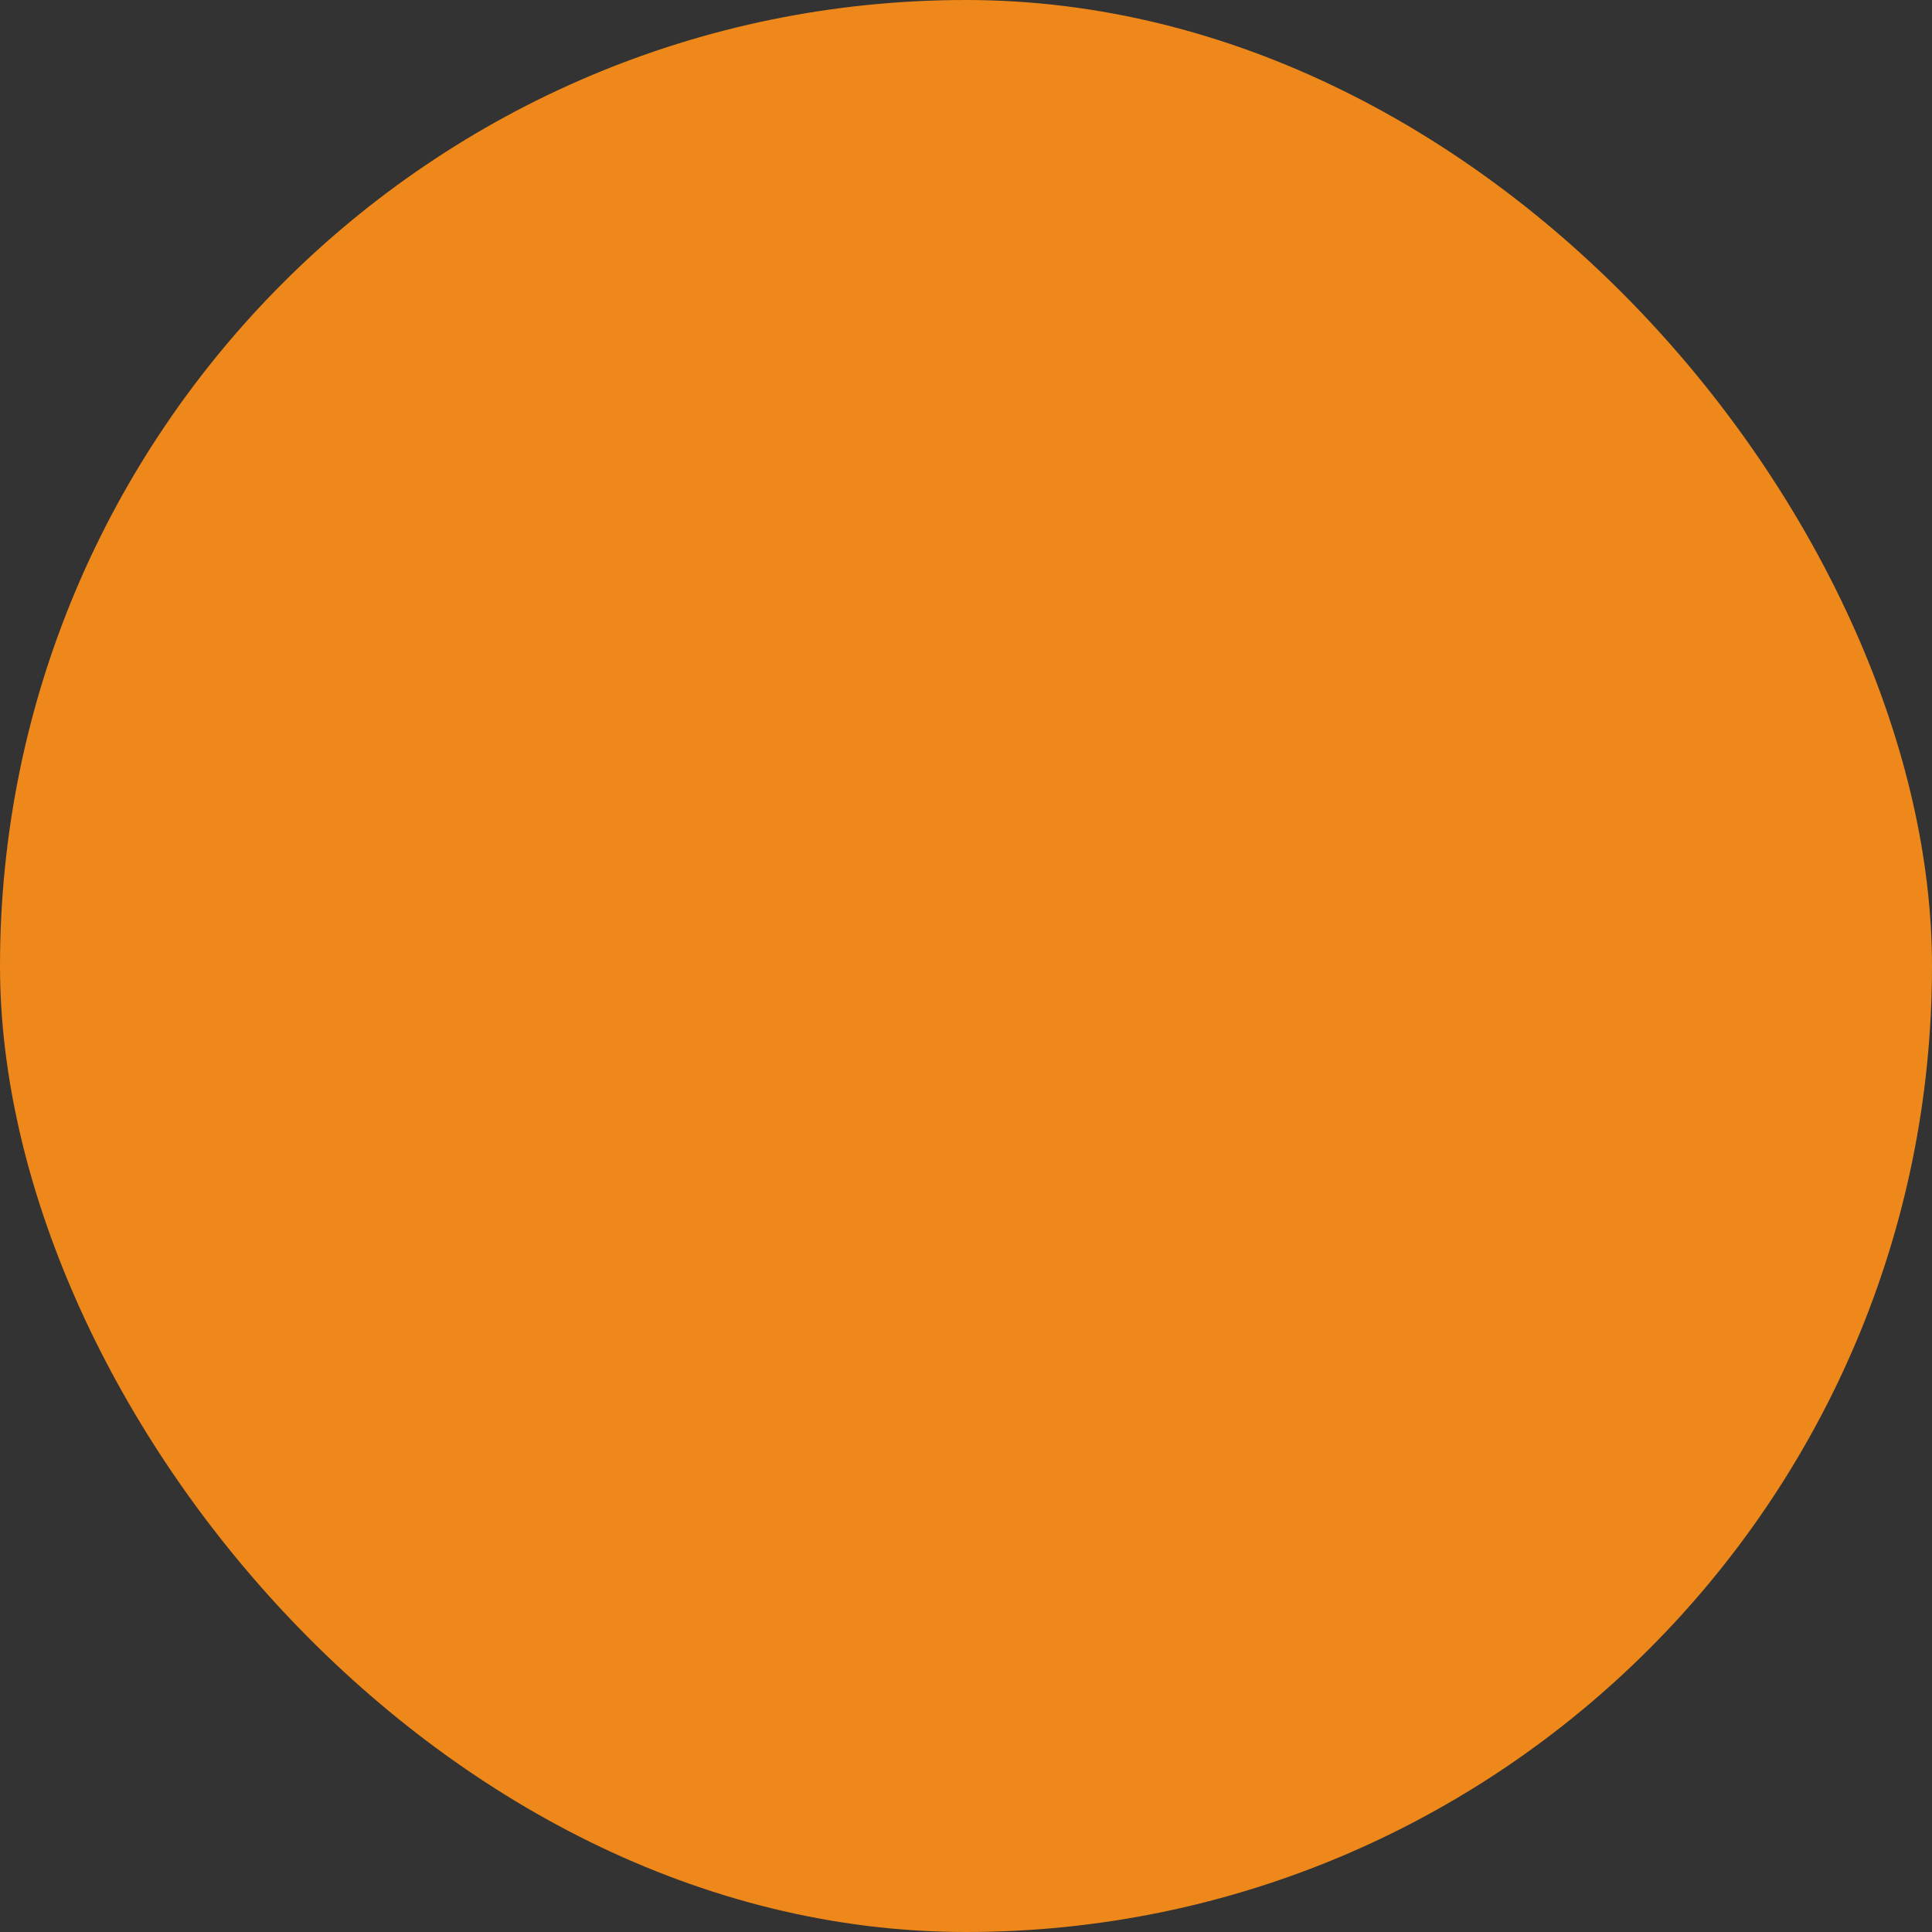 <?xml version="1.0" encoding="UTF-8"?> <svg xmlns="http://www.w3.org/2000/svg" viewBox="0 0 100 100" fill-rule="evenodd"><rect x="0" y="0" width="100" height="100" fill="#333333" stroke="none"/><rect x="0" y="0" width="100" height="100" fill="#ee881a" rx="50" ry="50"></rect><g style="transform-origin: center center; transform: scale(0.55);"><path d="m91 12.102h-5v-2.902c0-1.699-0.699-3.398-2-4.5-1.301-1.102-3-1.699-4.699-1.398-10.801 1.398-23.902 4.301-29.301 10-5.398-5.699-18.5-8.602-29.199-10-1.699-0.199-3.398 0.301-4.699 1.398-1.301 1.102-2 2.801-2 4.5v2.801h-5.102c-3.301 0-6 2.699-6 6v72.699c0 3.301 2.699 6 6 6h82c3.301 0 6-2.699 6-6v-72.598c0-3.301-2.699-6-6-6zm-11.301-4.801c0.602-0.102 1.102 0.102 1.602 0.5 0.5 0.301 0.699 0.898 0.699 1.398v69.898c0 1-0.699 1.898-1.699 2-8.301 1-21.398 3.398-28.301 8.398v-72.195c2.398-4.301 12.699-8 27.699-10zm-61.699 1.898c0-0.602 0.199-1.102 0.699-1.5 0.398-0.301 0.801-0.5 1.301-0.5h0.301c15.102 2 25.398 5.699 27.699 10v72.301c-6.801-5-20-7.398-28.301-8.398-1-0.102-1.699-1-1.699-2zm-11 81.602v-72.699c0-1.102 0.898-2 2-2h5v63.102c0 3 2.301 5.602 5.301 6 12.398 1.5 21.801 4.301 26.301 7.602l-36.602-0.004c-1.102 0-2-0.902-2-2zm86 0c0 1.102-0.898 2-2 2h-36.602c4.5-3.301 14-6.102 26.301-7.602 3-0.398 5.301-2.898 5.301-6v-63.098h5c1.102 0 2 0.898 2 2z" fill="#ffffff"></path><path d="m57.699 33c0.5 0 0.898-0.199 1.301-0.5 2.102-1.699 7.398-3.801 14.102-5.398 1.199-0.301 2.398-0.602 3.699-0.801 1.102-0.199 1.801-1.301 1.602-2.398-0.199-1.102-1.301-1.801-2.398-1.602-1.301 0.301-2.602 0.602-3.898 0.898-3.5 0.801-12 3.102-15.699 6.199-0.801 0.699-1 2-0.301 2.801 0.395 0.5 0.996 0.801 1.594 0.801z" fill="#ffffff"></path><path d="m57.699 46.398c0.5 0 0.898-0.199 1.301-0.5 2.102-1.699 7.398-3.801 14.102-5.398 1.199-0.301 2.398-0.602 3.699-0.801 1.102-0.199 1.801-1.301 1.602-2.398-0.199-1.102-1.301-1.801-2.398-1.602-1.398 0.301-2.699 0.602-3.898 0.898-3.5 0.801-12 3.102-15.699 6.199-0.801 0.699-1 2-0.301 2.801 0.395 0.602 0.996 0.801 1.594 0.801z" fill="#ffffff"></path><path d="m57.699 59.801c0.5 0 0.898-0.199 1.301-0.5 2-1.699 7.398-3.699 14-5.301 1.199-0.301 2.398-0.602 3.699-0.801 1.102-0.199 1.801-1.301 1.602-2.398-0.199-1.102-1.301-1.801-2.402-1.602-1.301 0.301-2.602 0.602-3.898 0.898-3.5 0.801-12 3.102-15.699 6.199-0.801 0.699-1 2-0.301 2.801 0.5 0.504 1.102 0.703 1.699 0.703z" fill="#ffffff"></path><path d="m57.699 73.199c0.5 0 0.898-0.199 1.301-0.5 2-1.699 7.398-3.699 14-5.301 1.199-0.301 2.398-0.602 3.699-0.801 1.102-0.199 1.801-1.301 1.602-2.398-0.199-1.102-1.301-1.801-2.398-1.602-1.398 0.301-2.699 0.602-3.898 0.898-3.5 0.801-12 3.102-15.699 6.199-0.801 0.699-1 2-0.301 2.801 0.496 0.504 1.098 0.703 1.695 0.703z" fill="#ffffff"></path><path d="m23.301 26.301c1.301 0.301 2.5 0.5 3.699 0.801 6.602 1.602 12 3.699 14.102 5.398 0.398 0.301 0.801 0.5 1.301 0.5 0.602 0 1.102-0.199 1.5-0.699 0.699-0.801 0.602-2.102-0.301-2.801-3.699-3.102-12.199-5.398-15.699-6.199-1.199-0.301-2.5-0.602-3.898-0.898-1.102-0.199-2.102 0.5-2.398 1.602-0.305 1.098 0.594 2.098 1.695 2.297z" fill="#ffffff"></path><path d="m23.301 39.699c1.301 0.301 2.5 0.5 3.699 0.801 6.602 1.602 12 3.699 14.102 5.398 0.398 0.301 0.801 0.5 1.301 0.5 0.602 0 1.102-0.199 1.5-0.699 0.699-0.801 0.602-2.102-0.301-2.801-3.699-3.102-12.199-5.398-15.699-6.199-1.199-0.301-2.5-0.602-3.898-0.898-1.102-0.199-2.102 0.5-2.398 1.602-0.105 1.098 0.594 2.098 1.695 2.297z" fill="#ffffff"></path><path d="m27.898 50.102c-1.199-0.301-2.5-0.602-3.898-0.898-1.102-0.199-2.102 0.5-2.398 1.602-0.301 1.102 0.5 2.102 1.602 2.398 1.301 0.301 2.5 0.5 3.699 0.801 6.602 1.602 12 3.699 14.102 5.398 0.398 0.301 0.801 0.5 1.301 0.5 0.602 0 1.102-0.199 1.5-0.699 0.699-0.801 0.602-2.102-0.301-2.801-3.504-3.203-12.105-5.504-15.605-6.301z" fill="#ffffff"></path><path d="m23.301 66.5c1.301 0.301 2.5 0.5 3.699 0.801 6.602 1.602 12 3.699 14.102 5.398 0.398 0.301 0.801 0.5 1.301 0.5 0.602 0 1.102-0.199 1.5-0.699 0.699-0.801 0.602-2.102-0.301-2.801-3.699-3.102-12.199-5.398-15.699-6.199-1.199-0.301-2.5-0.602-3.898-0.898-1.102-0.199-2.102 0.5-2.398 1.602-0.105 1.098 0.594 2.098 1.695 2.297z" fill="#ffffff"></path></g></svg> 